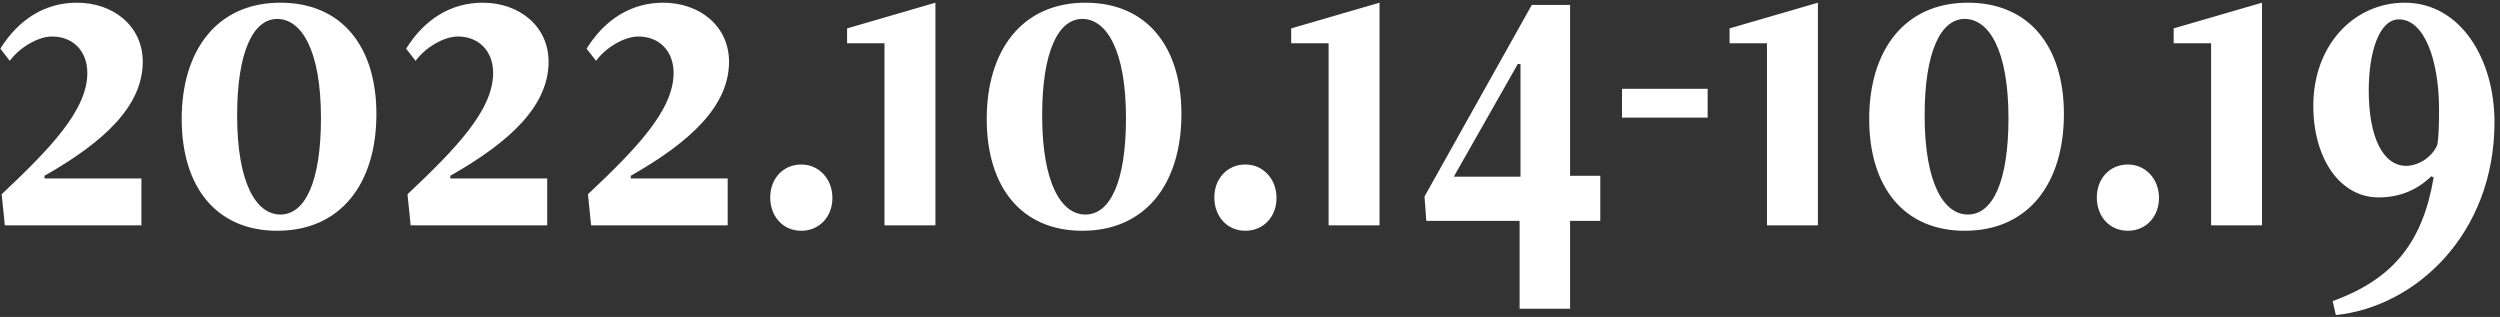 <svg width="355" height="45" viewBox="0 0 355 45" fill="none" xmlns="http://www.w3.org/2000/svg">
<rect x="0" y="0" width="355" height="45" fill="#333333" stroke="none"/>
<path d="M20.08 32V25.344H6.32V24.96C14.896 20.096 20.272 14.976 20.272 8.768C20.272 3.712 16.112 0.384 10.928 0.384C6.448 0.384 2.672 2.688 0.048 6.912L1.392 8.64C2.736 6.784 5.36 5.184 7.408 5.184C10.288 5.184 12.4 7.168 12.4 10.368C12.4 15.68 7.024 21.184 0.24 27.584L0.688 32H20.08ZM39.817 30.464C36.425 30.464 33.673 26.112 33.673 16.384C33.673 7.296 35.977 2.688 39.369 2.688C42.761 2.688 45.577 7.04 45.577 16.768C45.577 25.792 43.337 30.464 39.817 30.464ZM39.369 32.768C48.457 32.768 53.449 25.984 53.449 16.192C53.449 6.592 48.521 0.384 39.817 0.384C30.793 0.384 25.801 7.168 25.801 16.896C25.801 26.56 30.729 32.768 39.369 32.768ZM77.705 32V25.344H63.945V24.96C72.521 20.096 77.897 14.976 77.897 8.768C77.897 3.712 73.737 0.384 68.553 0.384C64.073 0.384 60.297 2.688 57.673 6.912L59.017 8.64C60.361 6.784 62.985 5.184 65.033 5.184C67.913 5.184 70.025 7.168 70.025 10.368C70.025 15.68 64.649 21.184 57.865 27.584L58.313 32H77.705ZM103.33 32V25.344H89.57V24.96C98.146 20.096 103.522 14.976 103.522 8.768C103.522 3.712 99.362 0.384 94.178 0.384C89.698 0.384 85.922 2.688 83.298 6.912L84.642 8.64C85.986 6.784 88.61 5.184 90.658 5.184C93.538 5.184 95.65 7.168 95.65 10.368C95.65 15.68 90.274 21.184 83.49 27.584L83.938 32H103.33ZM113.787 32.768C116.347 32.768 118.203 30.784 118.203 28.096C118.203 25.472 116.347 23.36 113.787 23.36C111.163 23.36 109.371 25.408 109.371 28.032C109.371 30.72 111.163 32.768 113.787 32.768ZM132.83 32V0.384L120.286 4.032V6.144H125.598V32H132.83ZM154.13 30.464C150.738 30.464 147.986 26.112 147.986 16.384C147.986 7.296 150.29 2.688 153.682 2.688C157.074 2.688 159.89 7.04 159.89 16.768C159.89 25.792 157.65 30.464 154.13 30.464ZM153.682 32.768C162.77 32.768 167.762 25.984 167.762 16.192C167.762 6.592 162.834 0.384 154.13 0.384C145.106 0.384 140.114 7.168 140.114 16.896C140.114 26.56 145.042 32.768 153.682 32.768ZM176.85 32.768C179.41 32.768 181.266 30.784 181.266 28.096C181.266 25.472 179.41 23.36 176.85 23.36C174.226 23.36 172.434 25.408 172.434 28.032C172.434 30.72 174.226 32.768 176.85 32.768ZM195.893 32V0.384L183.349 4.032V6.144H188.661V32H195.893ZM215.912 25.088H206.44L215.528 9.088H215.912V25.088ZM222.952 43.84V31.36H227.24V24.96H222.952V0.704H217.512L202.28 27.904L202.536 31.36H215.784V43.84H222.952ZM242.485 16.704V12.608H230.325V16.704H242.485ZM258.143 32V0.384L245.599 4.032V6.144H250.911V32H258.143ZM279.442 30.464C276.05 30.464 273.298 26.112 273.298 16.384C273.298 7.296 275.602 2.688 278.994 2.688C282.386 2.688 285.202 7.04 285.202 16.768C285.202 25.792 282.962 30.464 279.442 30.464ZM278.994 32.768C288.082 32.768 293.074 25.984 293.074 16.192C293.074 6.592 288.146 0.384 279.442 0.384C270.418 0.384 265.426 7.168 265.426 16.896C265.426 26.56 270.354 32.768 278.994 32.768ZM302.162 32.768C304.722 32.768 306.578 30.784 306.578 28.096C306.578 25.472 304.722 23.36 302.162 23.36C299.538 23.36 297.746 25.408 297.746 28.032C297.746 30.72 299.538 32.768 302.162 32.768ZM321.205 32V0.384L308.661 4.032V6.144H313.973V32H321.205ZM331.689 44.736C343.017 43.584 354.217 33.216 354.217 17.344C354.217 8.32 349.353 0.384 341.481 0.384C334.312 0.384 328.489 6.336 328.489 15.04C328.489 22.4 332.201 28.032 337.769 28.032C340.905 28.032 343.337 26.88 345.257 25.024L345.577 25.216C344.041 34.176 340.073 39.552 331.241 42.752L331.689 44.736ZM346.089 20.608C345.257 22.464 343.273 23.552 341.673 23.552C338.473 23.552 336.361 19.648 336.361 12.864C336.361 7.424 337.833 2.752 340.649 2.752C344.297 2.752 346.345 8.64 346.345 15.552C346.345 17.664 346.281 19.648 346.089 20.608Z" fill="white"/>
</svg>
